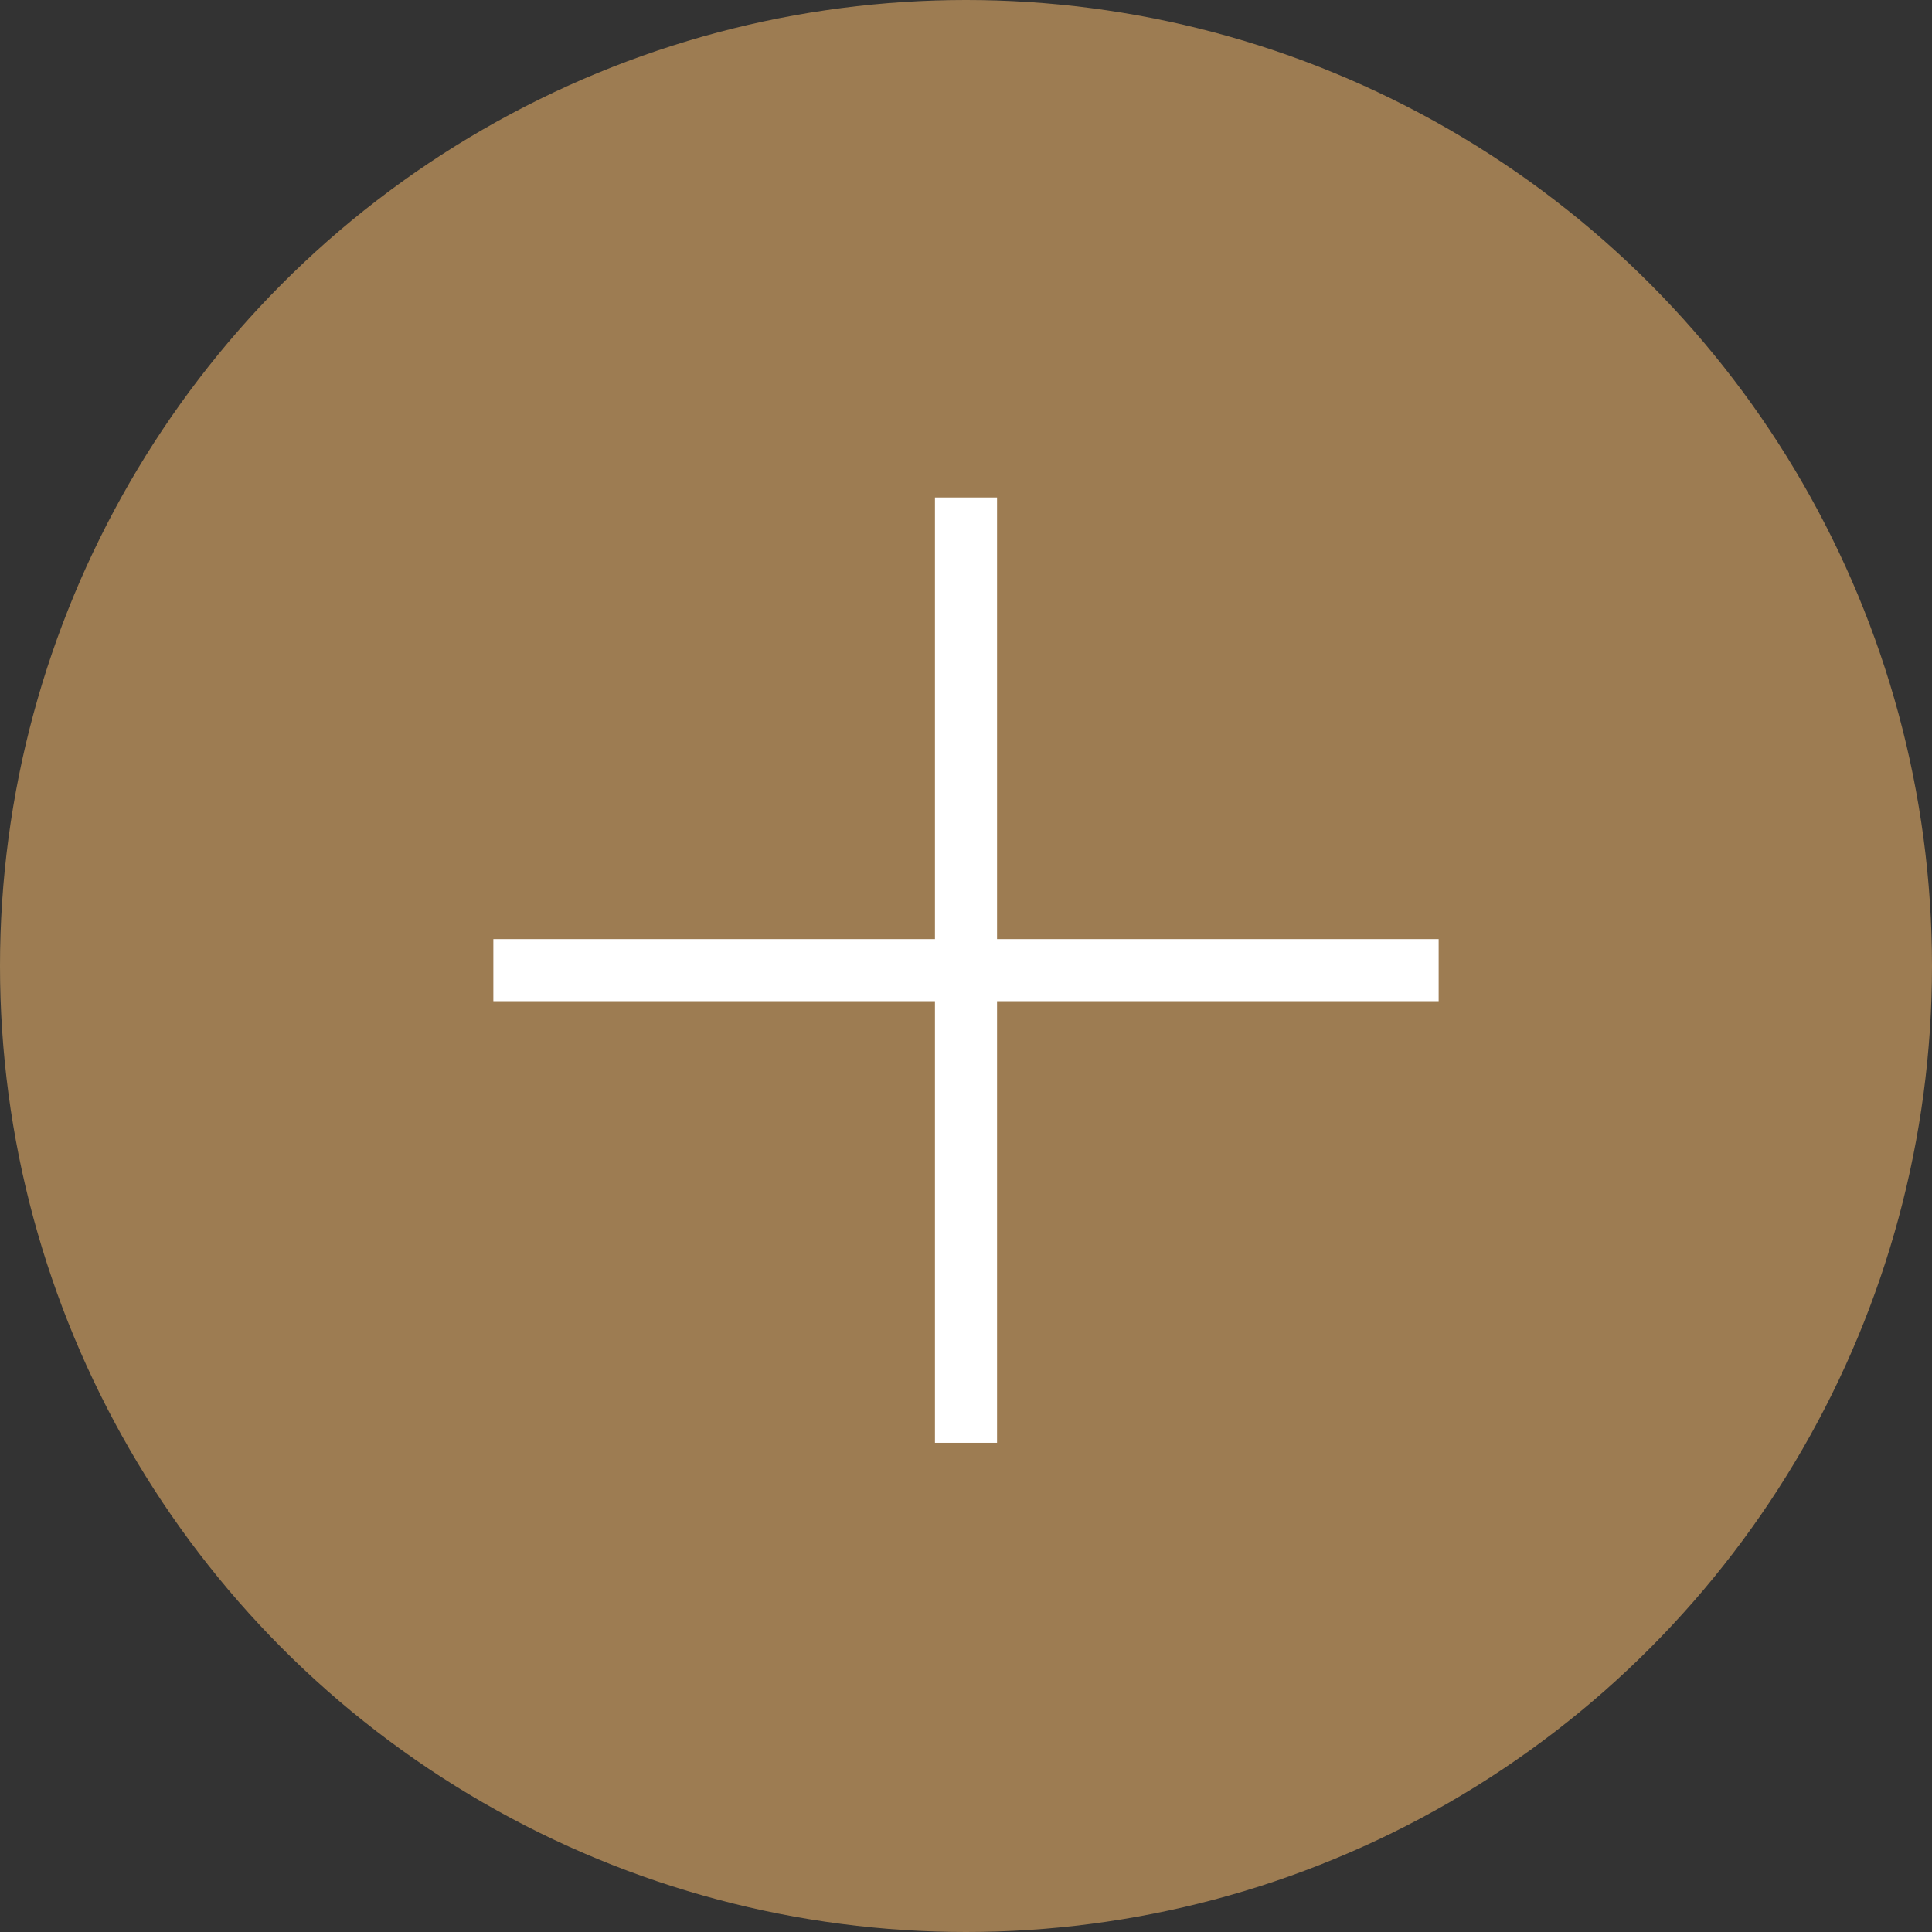 <?xml version="1.0" encoding="UTF-8"?><svg id="_層_2" xmlns="http://www.w3.org/2000/svg" width="23.34" height="23.34" viewBox="0 0 23.34 23.34"><rect x="0" y="0" width="23.34" height="23.34" fill="#333333" stroke="none"/><defs><style>.cls-1{fill:none;stroke:#fff;stroke-miterlimit:10;stroke-width:.75px;}.cls-2{fill:#9d7c52;}</style></defs><g id="_層_2-2"><g><circle class="cls-2" cx="11.67" cy="11.67" r="11.67"/><g><line class="cls-1" x1="11.67" y1="6.01" x2="11.67" y2="17.43"/><line class="cls-1" x1="17.38" y1="11.72" x2="5.96" y2="11.72"/></g></g></g></svg>